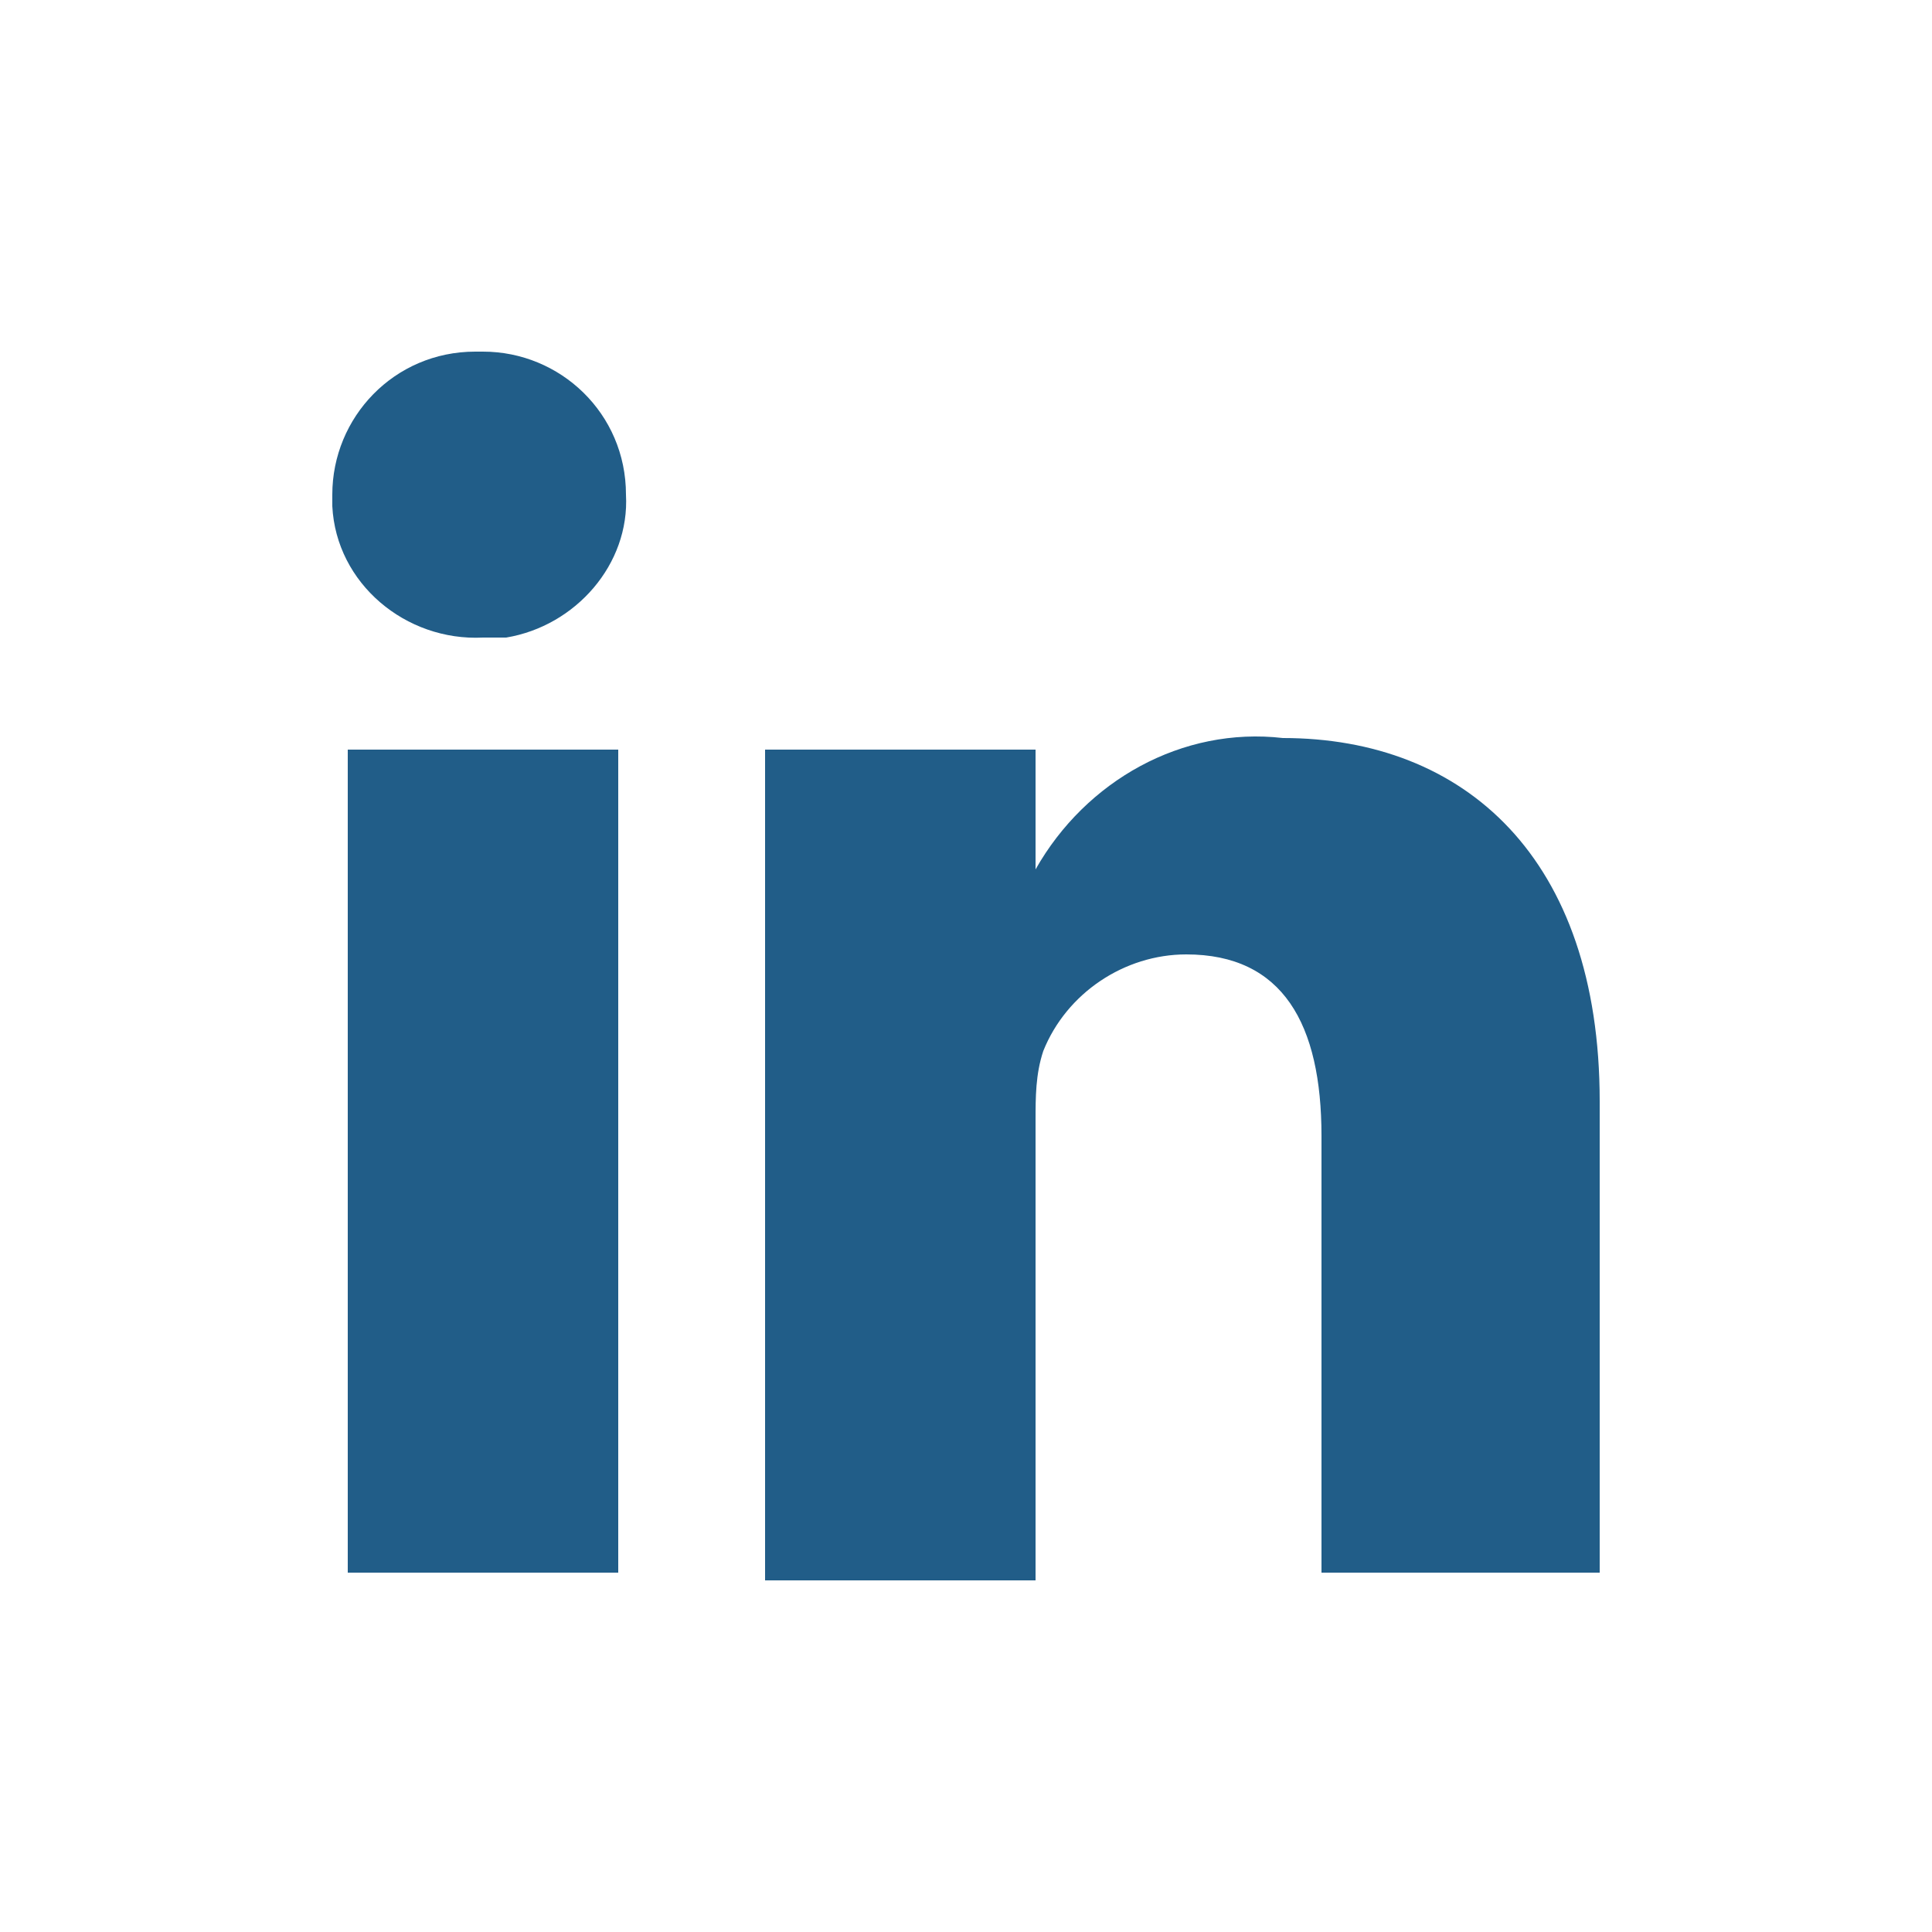 <?xml version="1.0" encoding="utf-8"?>
<!-- Generator: Adobe Illustrator 20.1.0, SVG Export Plug-In . SVG Version: 6.00 Build 0)  -->
<svg version="1.1" id="Layer_1" xmlns="http://www.w3.org/2000/svg" xmlns:xlink="http://www.w3.org/1999/xlink" x="0px" y="0px"
	 viewBox="0 0 50 50" style="enable-background:new 0 0 50 50;" xml:space="preserve">
<style type="text/css">
	.st0{fill:none;}
	.st1{fill:#215D88;}
</style>
<title>Artboard 4</title>
<rect class="st0" width="50" height="50"/>
<path class="st1" d="M12.5,16.5L12.5,16.5c-2,0.1-3.8-1.4-3.9-3.4c0,0,0,0,0-0.1l0,0v-0.2c0-2,1.6-3.7,3.7-3.7l0,0h0.2
	c2,0,3.7,1.6,3.7,3.7l0,0c0.1,1.8-1.3,3.4-3.1,3.7H12.5z M16,40.7H9V19.4h7V40.7z M41.4,40.7h-7.2V29.4c0-2.9-1-4.7-3.5-4.7
	c-1.6,0-3.1,1-3.7,2.5c-0.2,0.6-0.2,1.2-0.2,1.8v11.9h-7V19.4h7v3.1l0,0c1.3-2.3,3.8-3.7,6.4-3.4c4.7,0,8.2,3.1,8.2,9.4V40.7z"/>
</svg>
